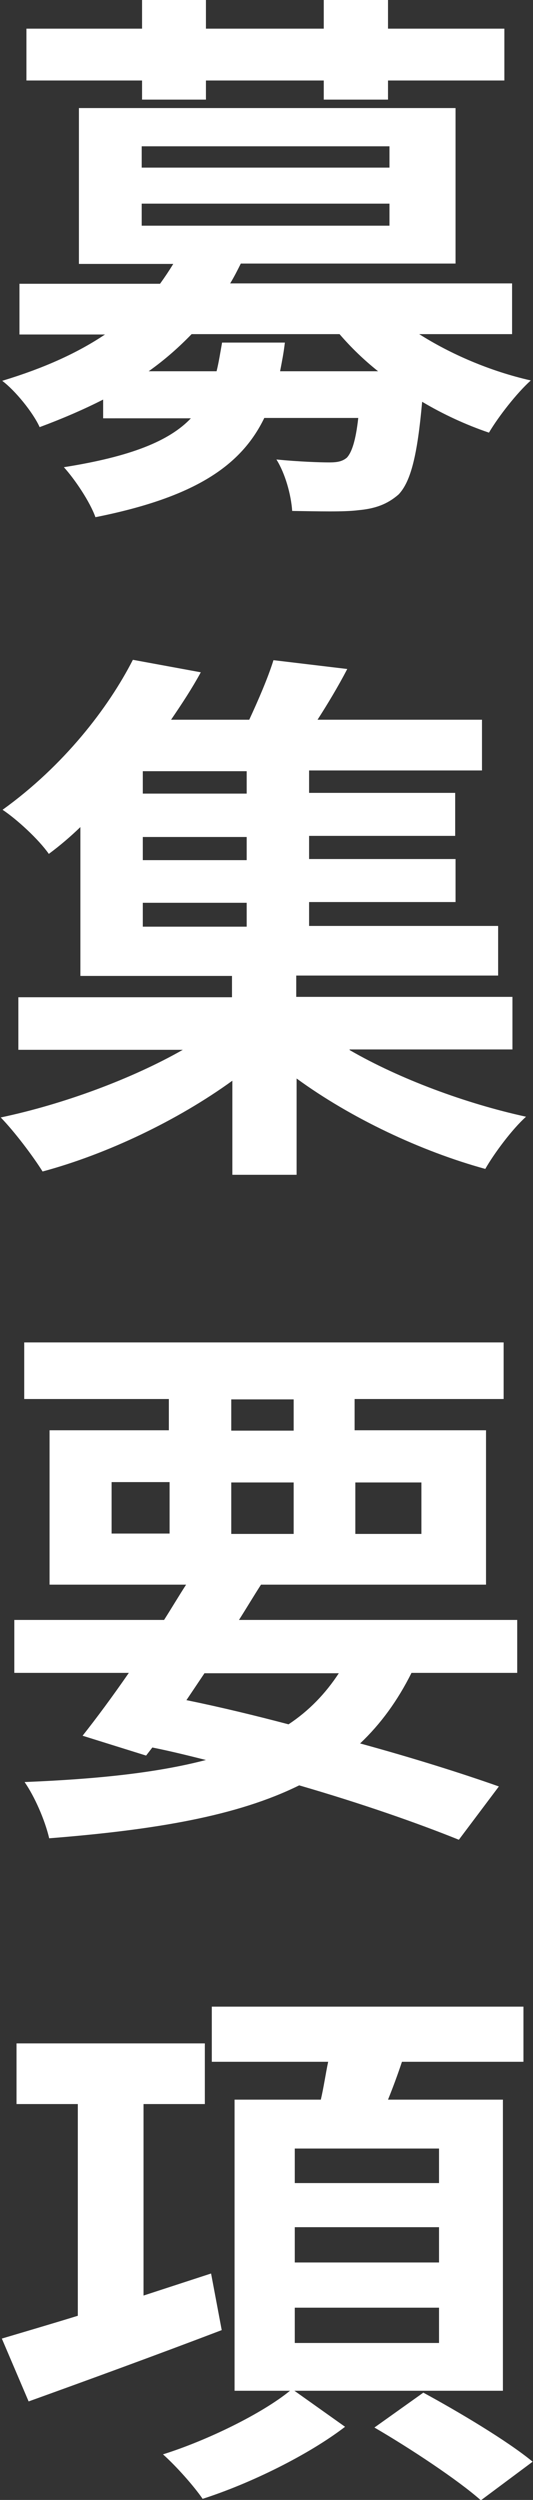 <?xml version="1.0" encoding="UTF-8"?><svg id="_レイヤー_1" xmlns="http://www.w3.org/2000/svg" width="14.52" height="68.01" viewBox="0 0 14.52 68.01"><rect x="0" y="0" width="14.52" height="68.01" fill="#333333" stroke="none"/><defs><style>.cls-1{fill:#fff;}</style></defs><path class="cls-1" d="M11.42,9.09c.85,.54,1.93,1.01,3.04,1.26-.38,.34-.88,.98-1.14,1.42-.62-.21-1.25-.5-1.82-.84-.13,1.46-.31,2.17-.64,2.52-.32,.28-.66,.39-1.1,.43-.39,.05-1.08,.03-1.8,.02-.03-.44-.19-1.02-.43-1.4,.6,.06,1.18,.08,1.44,.08,.23,0,.36-.03,.48-.13,.13-.14,.24-.45,.31-1.08h-2.56c-.63,1.3-1.89,2.16-4.6,2.7-.15-.42-.56-1.03-.86-1.36,1.84-.29,2.88-.72,3.46-1.33H2.81v-.51c-.53,.27-1.11,.52-1.73,.75-.18-.4-.67-1-1.02-1.26,1.16-.35,2.07-.77,2.8-1.26H.53v-1.38h3.83c.13-.18,.25-.36,.36-.54H2.15V2.94H12.41V7.17H6.56c-.09,.18-.18,.36-.29,.54h7.68v1.38h-2.54ZM3.87,2.19H.72V.78H3.87V0h1.74V.78h3.21V0h1.75V.78h3.17v1.41h-3.17v.52h-1.75v-.52h-3.21v.52h-1.74v-.52Zm-.01,2.37h6.75v-.58H3.86v.58Zm0,1.58h6.75v-.6H3.86v.6Zm3.9,3.18c-.03,.27-.08,.52-.13,.78h2.67c-.39-.31-.74-.65-1.05-1.01H5.22c-.35,.36-.72,.69-1.17,1.01h1.85c.06-.24,.1-.5,.15-.78h1.71Z"/><path class="cls-1" d="M9.53,28.57c1.35,.78,3.15,1.45,4.8,1.81-.38,.34-.87,1-1.11,1.42-1.75-.48-3.66-1.38-5.14-2.46v2.62h-1.75v-2.56c-1.49,1.08-3.42,2-5.17,2.47-.27-.43-.77-1.09-1.14-1.47,1.71-.36,3.57-1.05,4.96-1.84H.5v-1.43H6.32v-.58H2.19v-4.05c-.27,.26-.55,.5-.86,.73-.28-.4-.87-.94-1.26-1.2,1.67-1.2,2.88-2.77,3.55-4.08l1.85,.34c-.24,.44-.51,.85-.81,1.29h2.13c.25-.54,.51-1.14,.66-1.62l2.01,.24c-.25,.48-.54,.96-.81,1.38h4.48v1.38h-4.71v.61h3.98v1.17h-3.98v.63h3.99v1.17h-3.99v.65h5.15v1.35h-5.5v.58h5.89v1.43h-4.44Zm-2.81-7.59H3.89v.61h2.83v-.61Zm0,1.79H3.89v.63h2.83v-.63Zm-2.83,2.44h2.83v-.65H3.89v.65Z"/><path class="cls-1" d="M11.21,45.51c-.38,.76-.84,1.39-1.4,1.92,1.46,.4,2.76,.81,3.78,1.17l-1.09,1.45c-1.14-.46-2.66-.99-4.35-1.48-1.68,.83-3.9,1.21-6.81,1.44-.12-.51-.4-1.14-.67-1.53,1.98-.08,3.6-.25,4.94-.6-.48-.12-.96-.24-1.46-.34l-.17,.22-1.73-.54c.38-.48,.81-1.06,1.26-1.71H.39v-1.44H4.47c.21-.33,.4-.65,.6-.96H1.35v-4.2h3.25v-.85H.66v-1.54H13.72v1.54h-4.06v.85h3.58v4.2H7.11c-.2,.31-.39,.63-.6,.96h7.58v1.44h-2.88Zm-8.17-3.79h1.58v-1.4h-1.58v1.4Zm2.03,4.53c.93,.19,1.88,.42,2.79,.66,.56-.37,1.01-.84,1.37-1.39h-3.66l-.49,.73Zm1.23-7.33h1.7v-.85h-1.7v.85Zm1.7,2.81v-1.4h-1.7v1.4h1.7Zm1.68-1.4v1.4h1.8v-1.4h-1.8Z"/><path class="cls-1" d="M6.04,63.39c-1.81,.69-3.76,1.4-5.26,1.94l-.73-1.71c.57-.17,1.29-.38,2.07-.62v-5.76H.45v-1.65H5.58v1.65h-1.67v5.21l1.84-.6,.29,1.54Zm1.98,1.65l1.38,.98c-.99,.76-2.57,1.54-3.88,1.96-.24-.35-.72-.89-1.08-1.21,1.21-.38,2.7-1.11,3.46-1.73h-1.51v-7.92h2.35c.08-.34,.13-.7,.2-1.03h-3.17v-1.5H14.26v1.5h-3.31c-.12,.36-.25,.71-.38,1.03h3.13v7.92h-5.68Zm.01-5.65h3.93v-.94h-3.93v.94Zm0,2.16h3.93v-.96h-3.93v.96Zm0,2.19h3.93v-.96h-3.93v.96Zm3.5,1.35c.94,.51,2.29,1.31,2.98,1.88l-1.41,1.05c-.62-.55-1.92-1.41-2.9-1.98l1.32-.94Z"/></svg>
